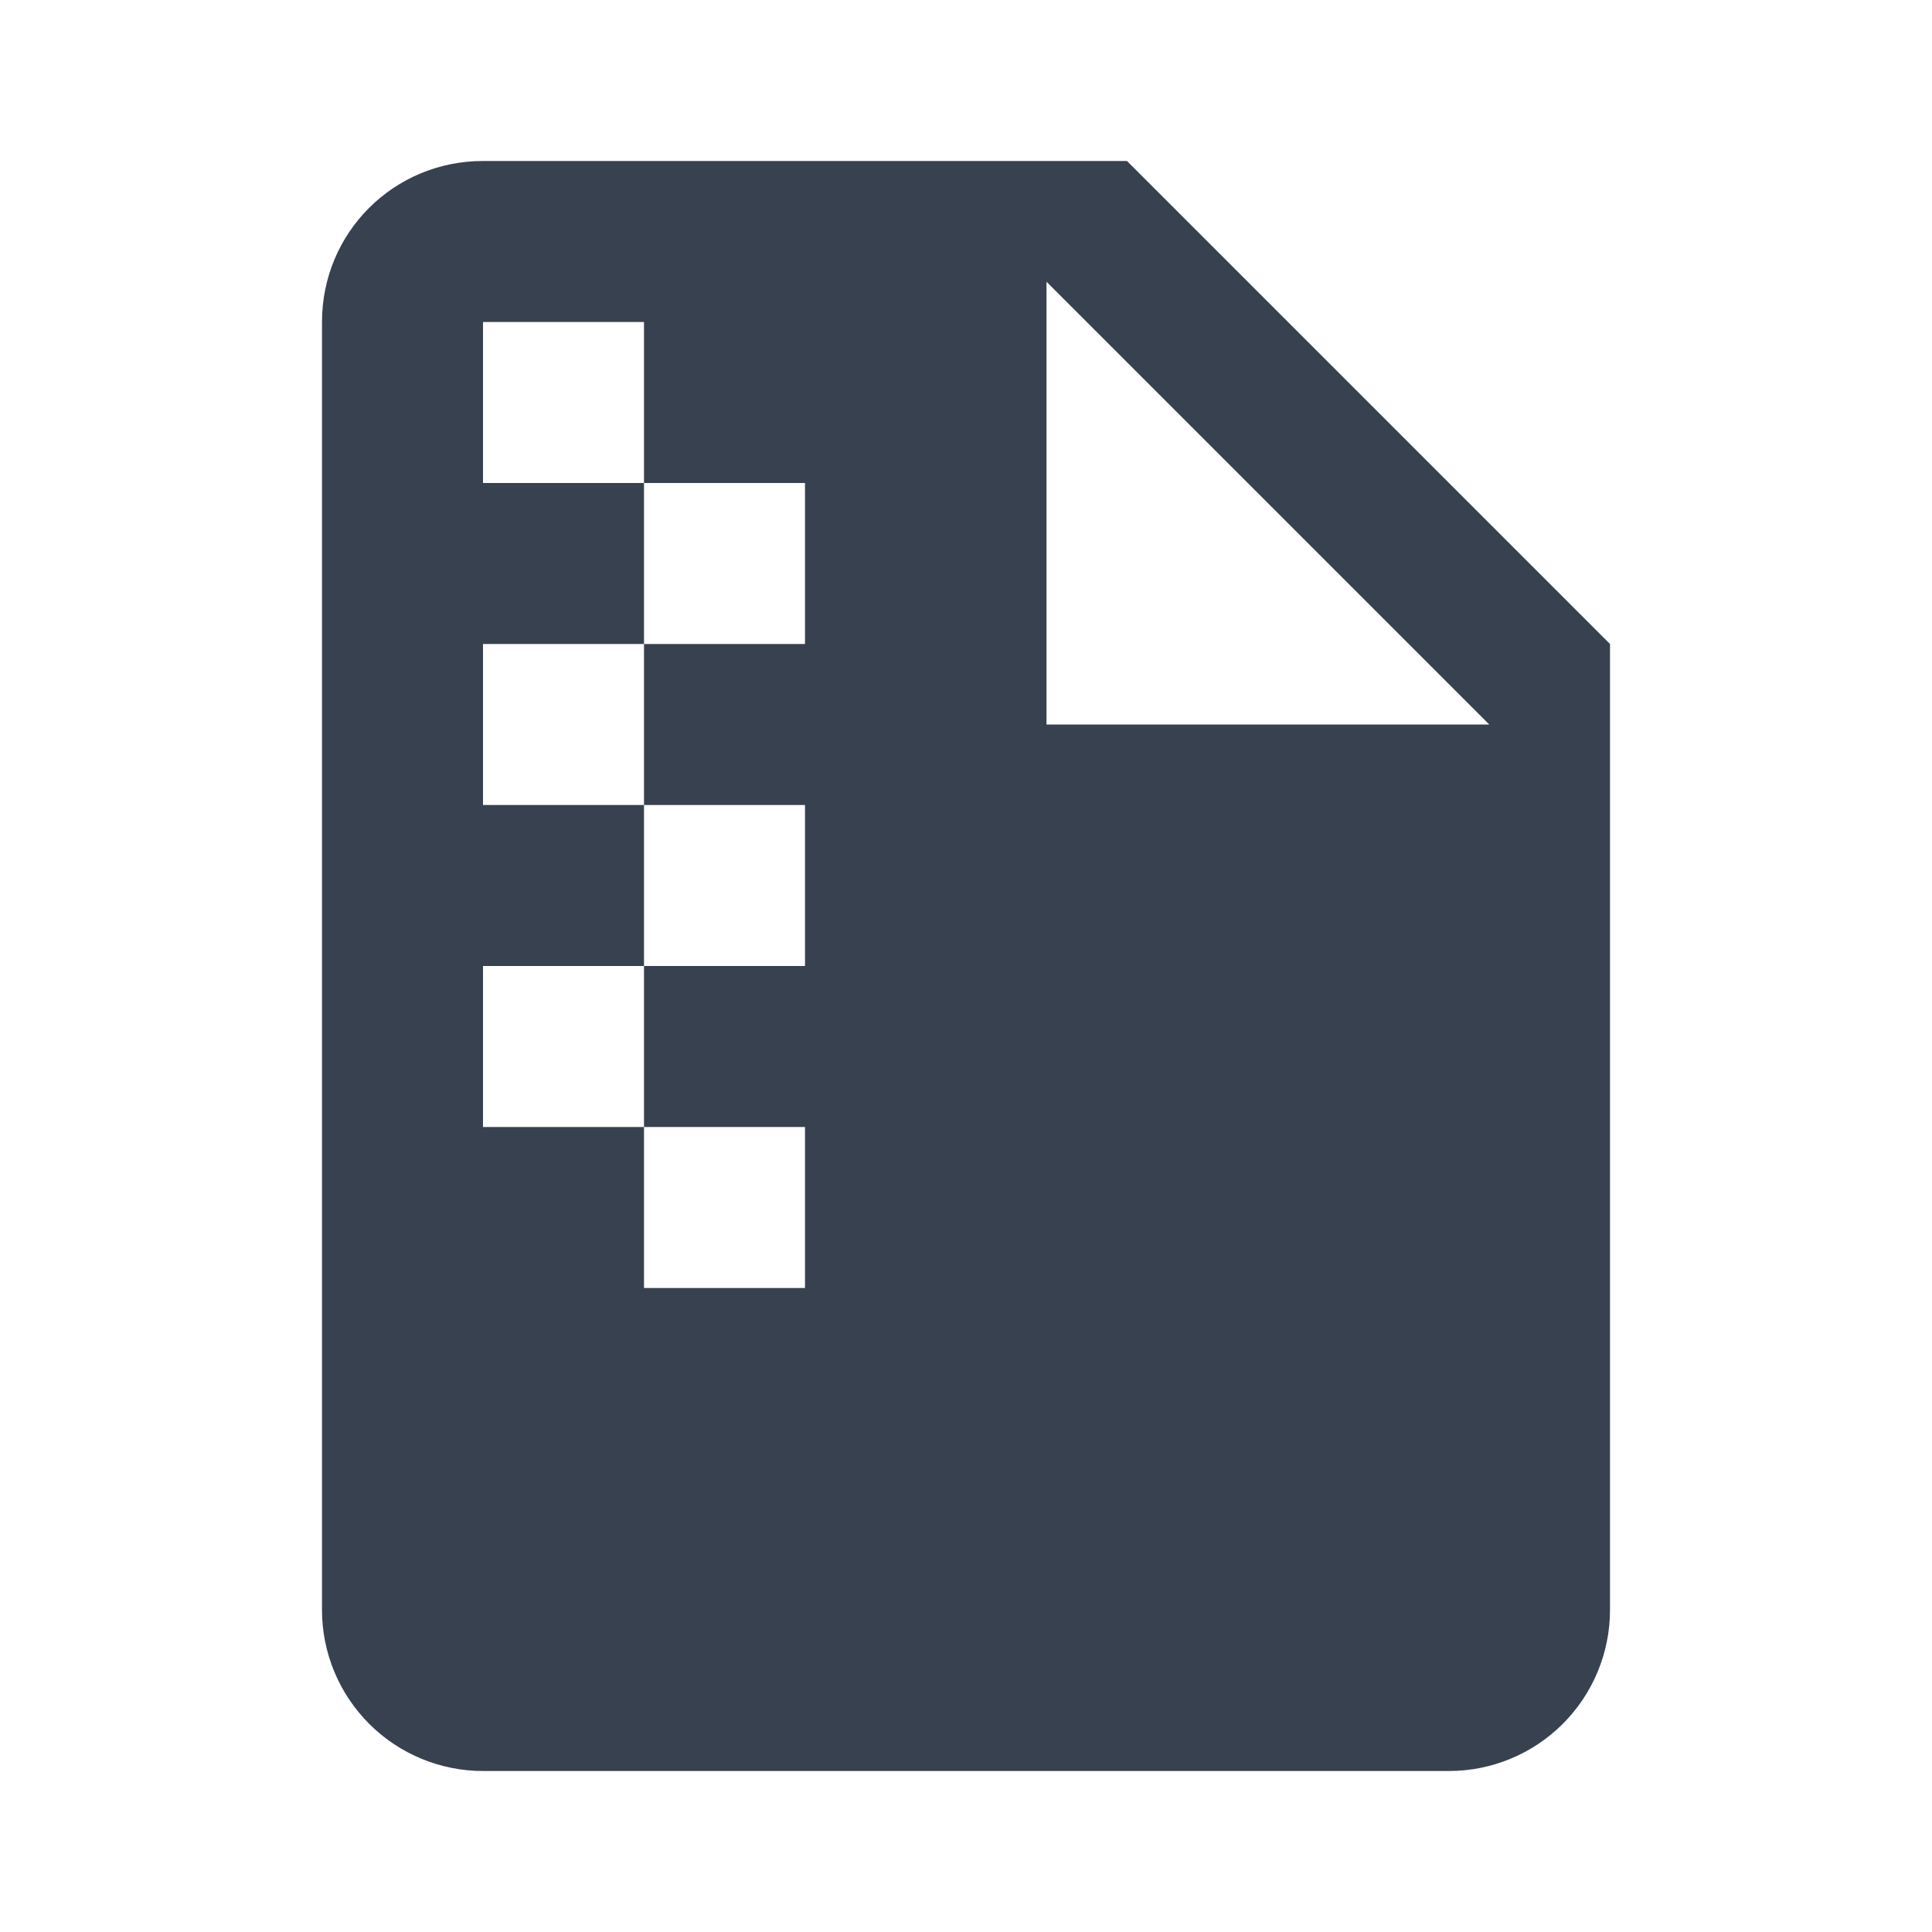 <svg width="24" height="24" viewBox="0 0 24 24" fill="none" xmlns="http://www.w3.org/2000/svg">
<path fill-rule="evenodd" clip-rule="evenodd" d="M13 9V3.5L18.5 9H13ZM6 2C4.89 2 4 2.89 4 4V20C4 20.53 4.211 21.039 4.586 21.414C4.961 21.789 5.47 22 6 22H18C18.53 22 19.039 21.789 19.414 21.414C19.789 21.039 20 20.53 20 20V8L14 2H6ZM6 4H8V6H6V4ZM8 8V6H10V8H8ZM8 10H6V8H8V10ZM8 12V10H10V12H8ZM8 14V12H6V14H8ZM8 14V16H10V14H8Z" fill="#37414F"/>
</svg>
